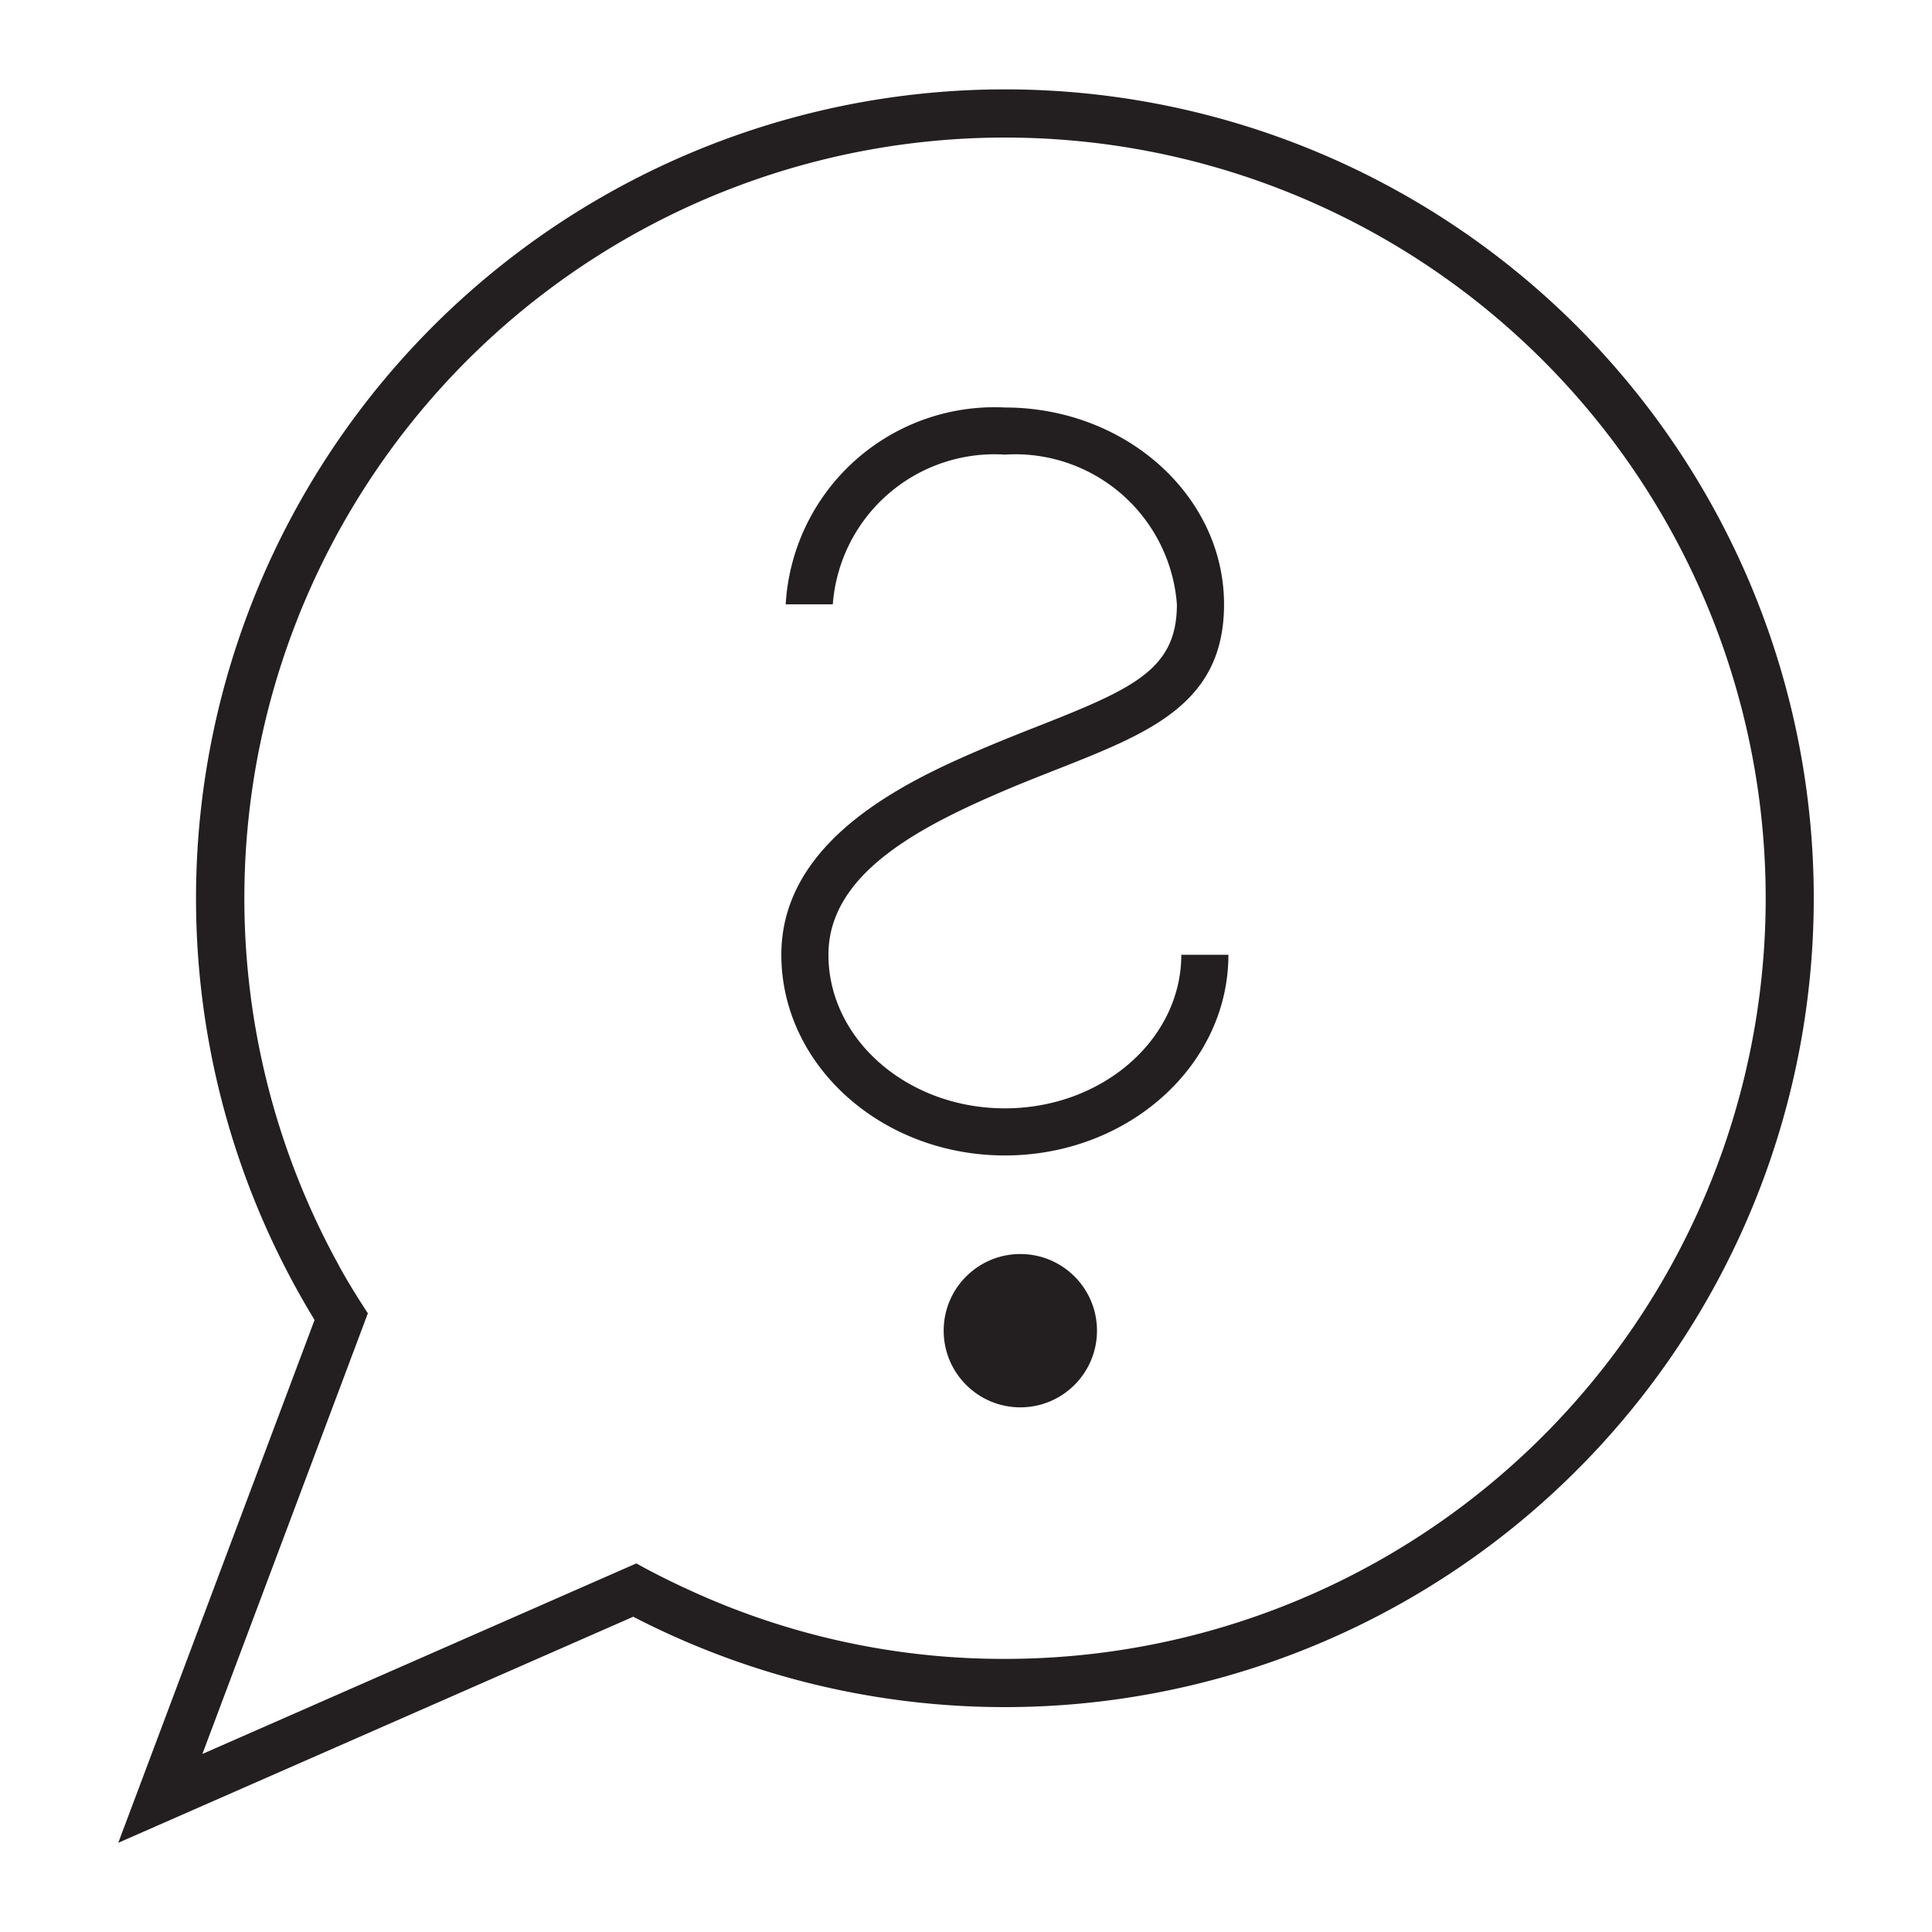 <svg id="Ebene_1" data-name="Ebene 1" xmlns="http://www.w3.org/2000/svg" viewBox="0 0 50 50"><defs><style>.cls-1{fill:#231f20;}</style></defs><title>icon-faq-small-2</title><path class="cls-1" d="M40.808,8.44A20.936,20.936,0,0,0,8.141,34.16L3.061,47.691l13.327-5.85a20.936,20.936,0,0,0,24.421-33.4ZM26.006,42.932a19.405,19.405,0,0,1-8.108-1.755c-.487-.221-.965-.457-1.429-.716l-1.418.622L5.238,45.392l3.744-9.97.538-1.434c-.23-.352-.453-.708-.661-1.075-.051-.089-.099-.181-.148-.271a19.686,19.686,0,1,1,17.295,10.29Z"/><path class="cls-1" d="M25.77,19.232c-1.939.815-5.549,2.333-5.549,5.477,0,2.864,2.595,5.194,5.785,5.194s5.785-2.33,5.785-5.194H30.572c0,2.192-2.048,3.975-4.566,3.975s-4.566-1.783-4.566-3.975c0-2.154,2.479-3.377,4.802-4.353v0c.38-.157.747-.301,1.096-.439,2.424-.955,4.34-1.709,4.34-4.277,0-2.809-2.545-5.094-5.672-5.094a5.412,5.412,0,0,0-5.672,5.094h1.219a4.198,4.198,0,0,1,4.452-3.875,4.198,4.198,0,0,1,4.453,3.875c0,1.668-1.093,2.169-3.567,3.143-.357.14-.73.288-1.118.448"/><circle class="cls-1" cx="26.406" cy="34.438" r="1.984"/></svg>